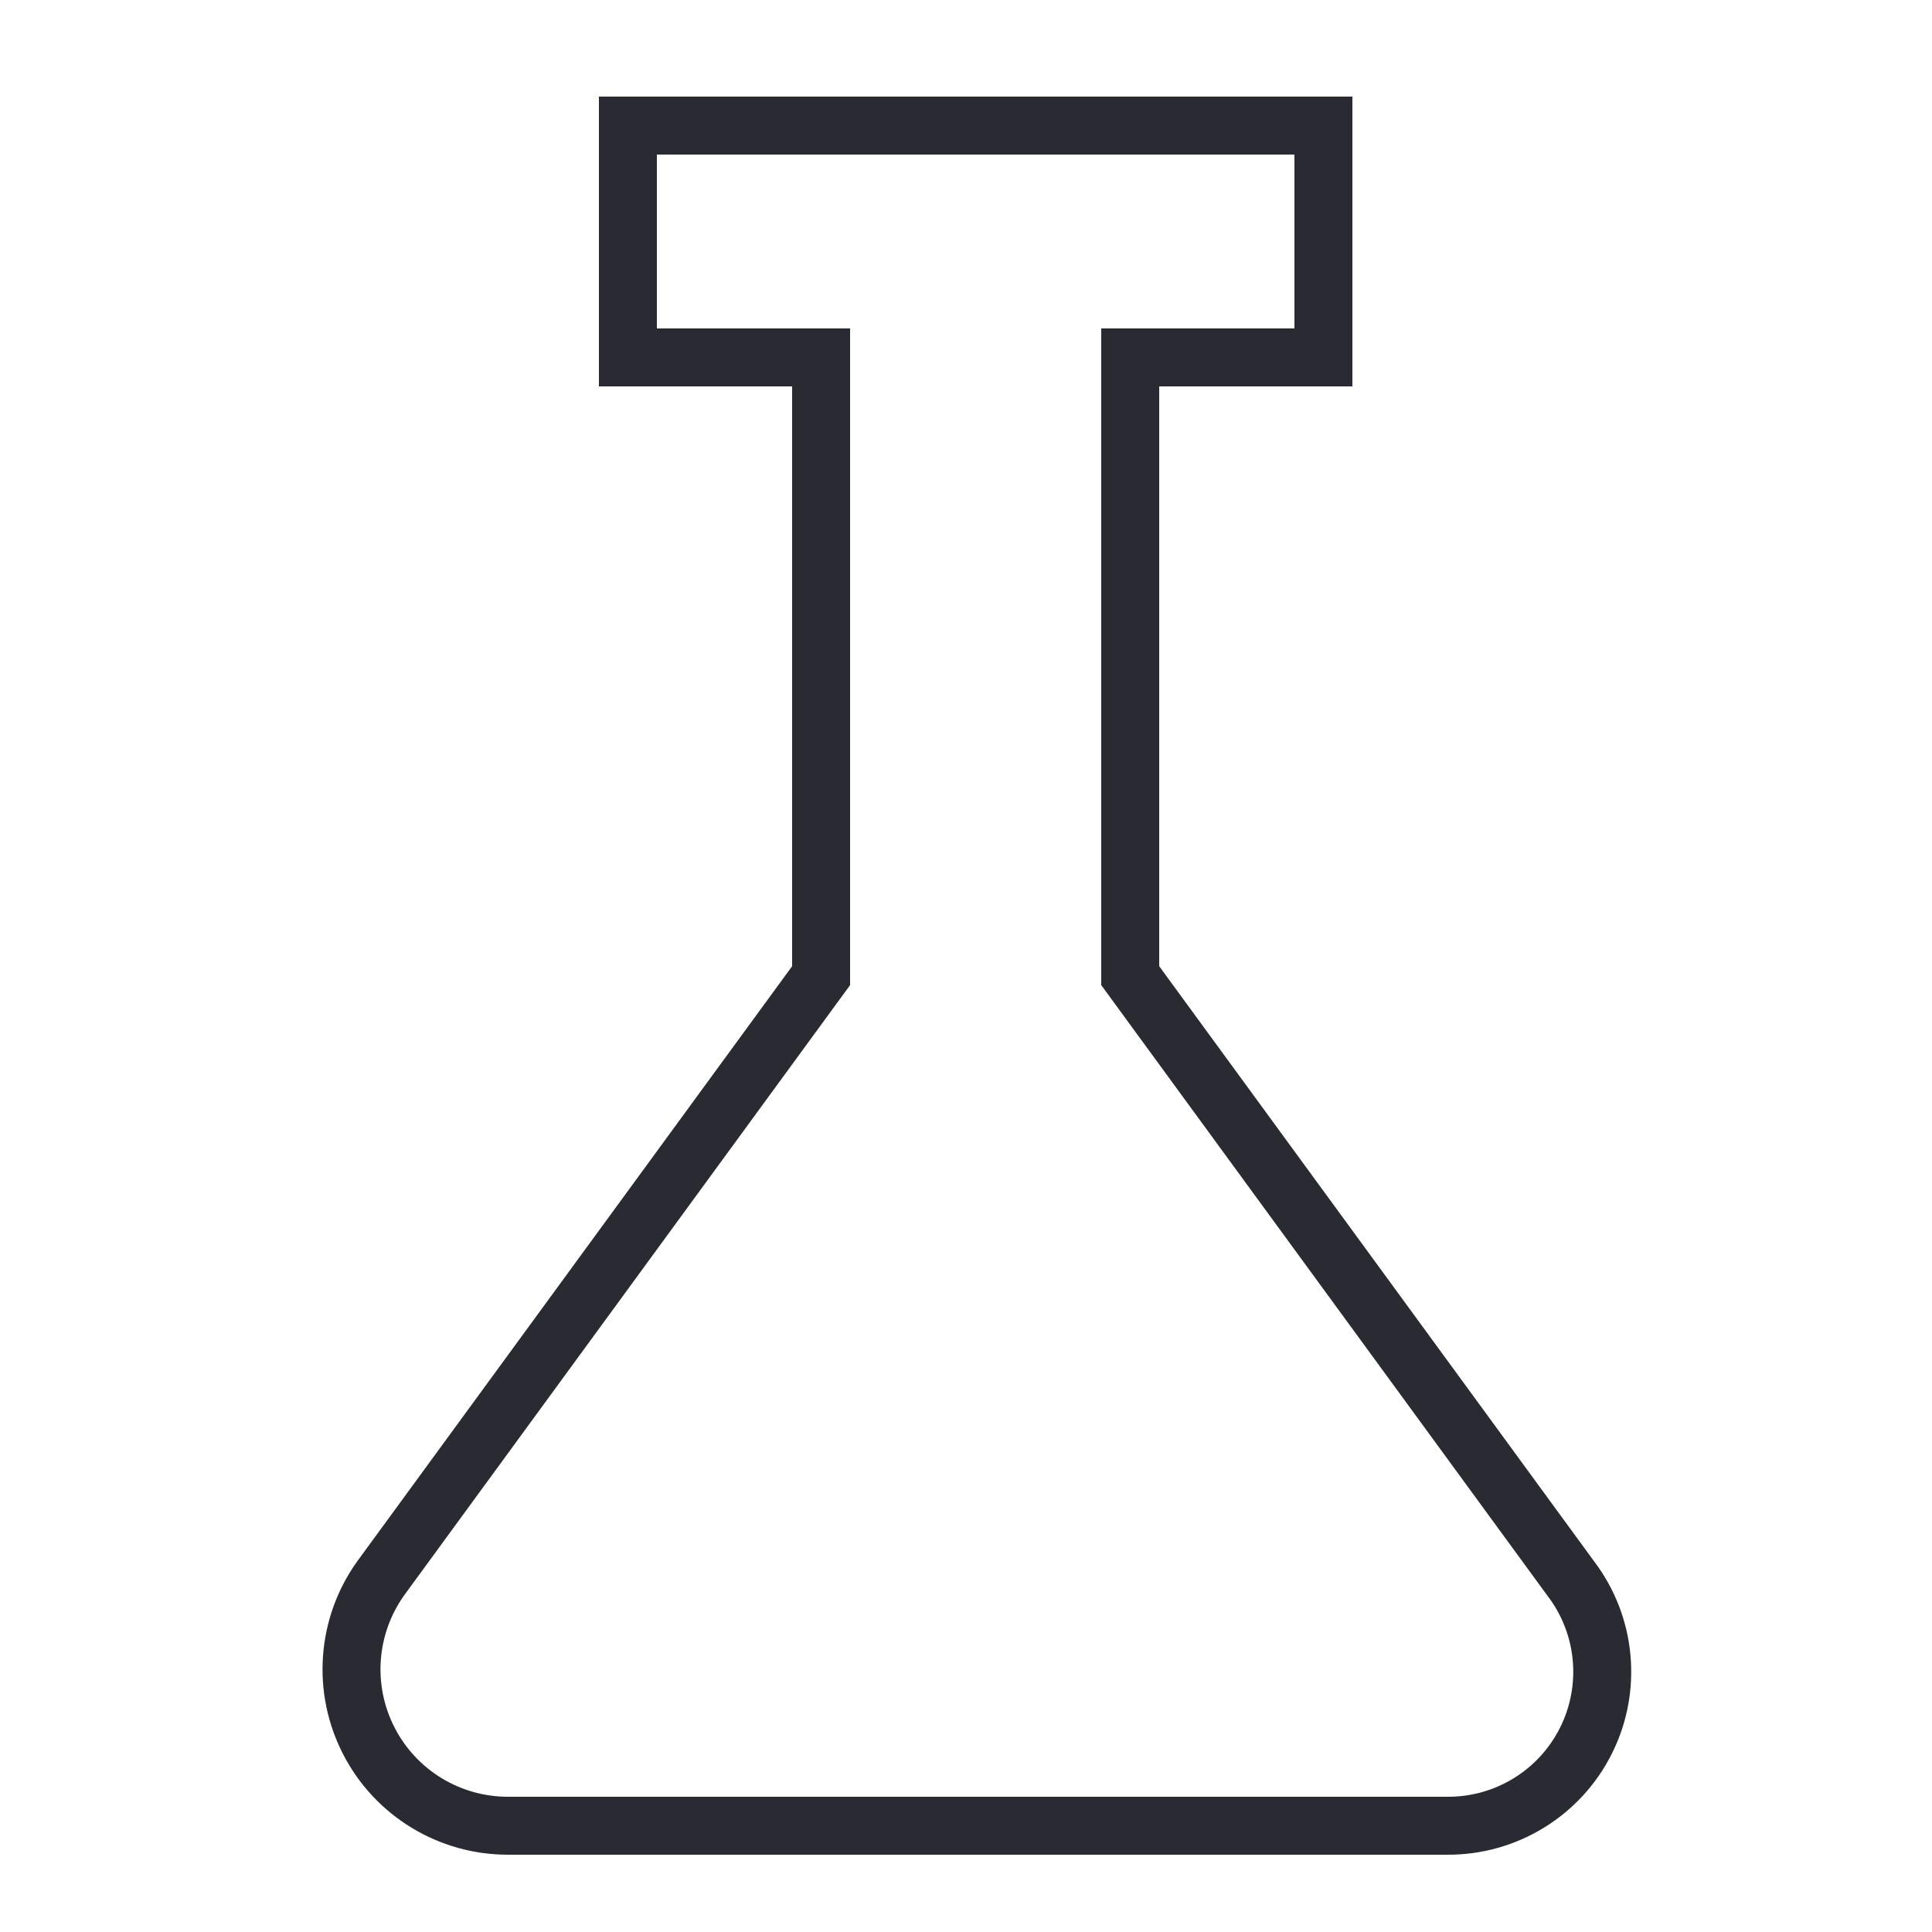<?xml version="1.0" encoding="utf-8"?>
<svg width="50px" height="50px" viewBox="0 0 50 50" version="1.1" xmlns:xlink="http://www.w3.org/1999/xlink" xmlns="http://www.w3.org/2000/svg">
  <desc>Created with Lunacy</desc>
  <g id="lab" transform="translate(0.75 0.75)">
    <path d="M0 0L48 0L48 48L0 48L0 0Z" id="Rectangle" fill="none" stroke="none" />
    <g id="Group" transform="translate(7.5 2.5)">
      <path d="M4.053 44L28.353 44C29.874 44.011 31.268 43.157 31.948 41.797C32.628 40.438 32.475 38.809 31.553 37.6L20.153 22L20.153 6L25.153 6L25.153 0L7.153 0L7.153 6L12.153 6L12.153 22L0.753 37.6C-0.128 38.835 -0.245 40.459 0.45 41.807C1.145 43.156 2.536 44.002 4.053 44Z" transform="translate(0.847 0)" id="Path" fill="none" stroke="#2a2a33" stroke-width="1.5" />
    </g>
  </g>
</svg>